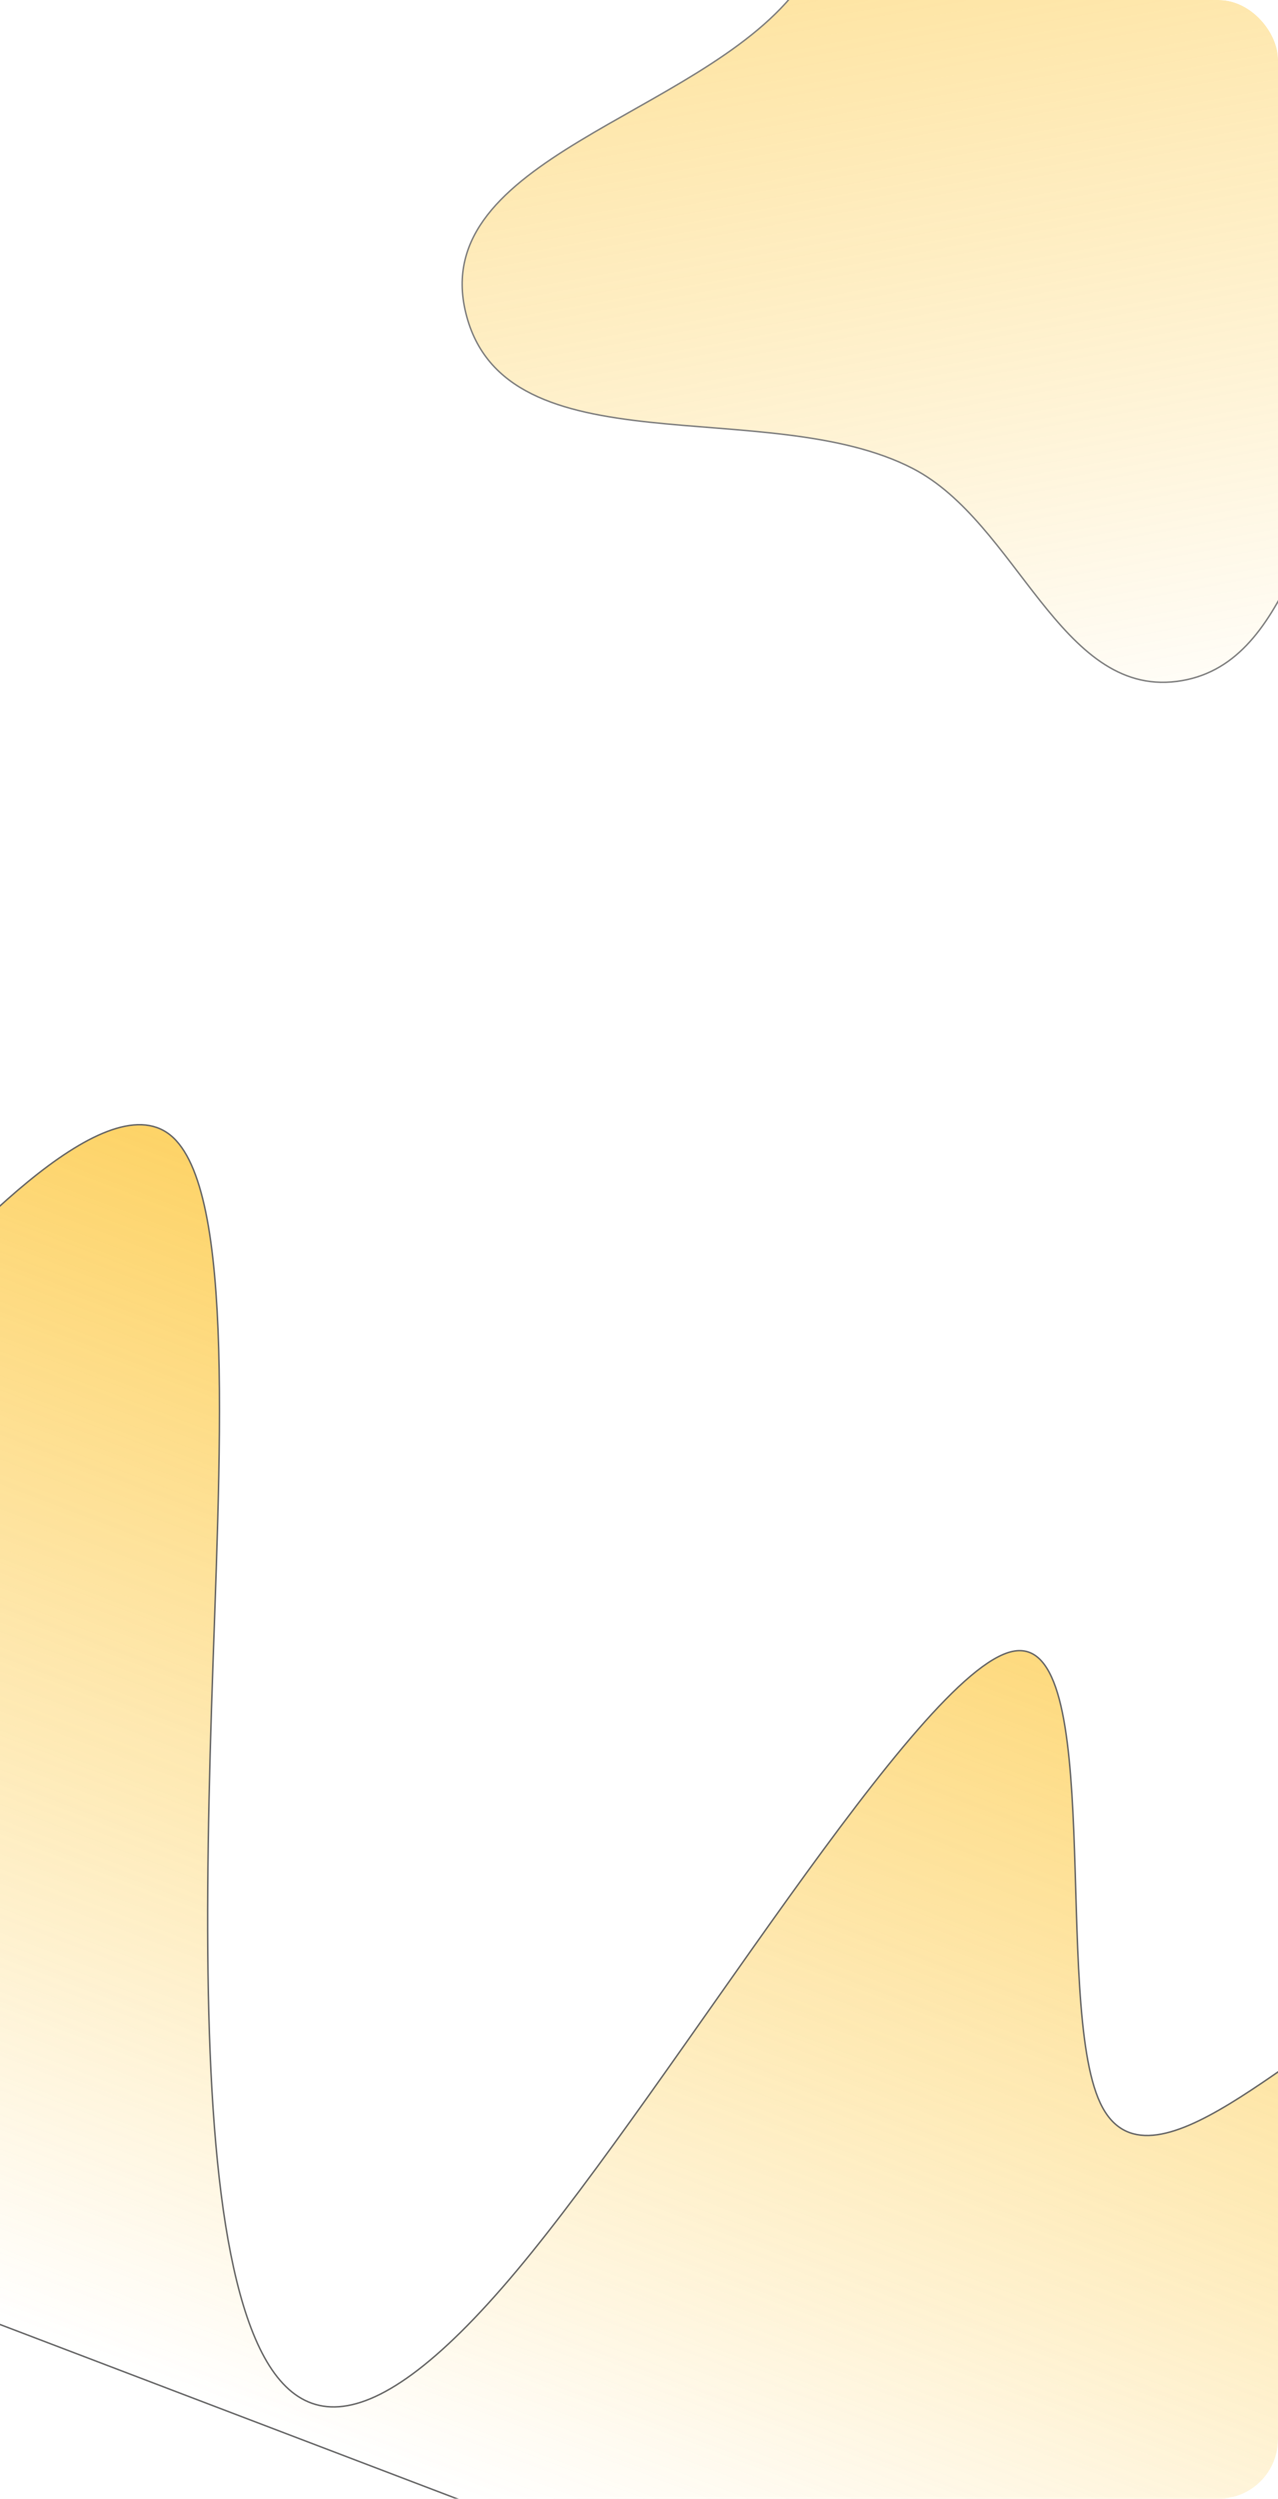 <?xml version="1.0" encoding="UTF-8"?> <svg xmlns="http://www.w3.org/2000/svg" width="860" height="1681" viewBox="0 0 860 1681" fill="none"> <g clip-path="url(#clip0)"> <g opacity="0.6" filter="url(#filter0_f)"> <path fill-rule="evenodd" clip-rule="evenodd" d="M-131.729 950.933L-81.321 895.142C-30.912 839.351 69.905 727.769 114.541 763.54C159.177 799.311 147.632 982.435 142.328 1149.19C137.025 1315.94 137.965 1466.32 163.873 1551.2C189.782 1636.09 240.66 1655.49 347.72 1527.54C454.78 1399.58 618.021 1124.28 681.384 1110.93C744.747 1097.58 708.232 1346.2 740.383 1414.71C772.534 1483.23 873.351 1371.65 942.957 1341.93C1012.56 1312.21 1050.96 1364.35 1070.15 1390.42L1089.35 1416.49L902.078 1907.67L876.639 1897.97C851.2 1888.27 800.321 1868.87 749.443 1849.48C698.565 1830.08 647.686 1810.68 596.808 1791.28C545.93 1771.88 495.052 1752.48 444.173 1733.08C393.295 1713.69 342.417 1694.29 291.539 1674.89C240.66 1655.49 189.782 1636.09 138.904 1616.69C88.026 1597.3 37.147 1577.9 -13.731 1558.5C-64.609 1539.1 -115.487 1519.7 -166.366 1500.3C-217.244 1480.91 -268.122 1461.51 -293.561 1451.81L-319 1442.11L-131.729 950.933Z" fill="url(#paint0_linear)"></path> <path fill-rule="evenodd" clip-rule="evenodd" d="M-131.729 950.933L-81.321 895.142C-30.912 839.351 69.905 727.769 114.541 763.54C159.177 799.311 147.632 982.435 142.328 1149.19C137.025 1315.94 137.965 1466.32 163.873 1551.2C189.782 1636.09 240.66 1655.49 347.72 1527.54C454.78 1399.58 618.021 1124.28 681.384 1110.93C744.747 1097.58 708.232 1346.2 740.383 1414.71C772.534 1483.23 873.351 1371.65 942.957 1341.93C1012.56 1312.21 1050.96 1364.35 1070.15 1390.42L1089.35 1416.49L902.078 1907.67L876.639 1897.97C851.2 1888.27 800.321 1868.87 749.443 1849.48C698.565 1830.08 647.686 1810.68 596.808 1791.28C545.93 1771.88 495.052 1752.48 444.173 1733.08C393.295 1713.69 342.417 1694.29 291.539 1674.89C240.66 1655.49 189.782 1636.09 138.904 1616.69C88.026 1597.3 37.147 1577.9 -13.731 1558.5C-64.609 1539.1 -115.487 1519.7 -166.366 1500.3C-217.244 1480.91 -268.122 1461.51 -293.561 1451.81L-319 1442.11L-131.729 950.933Z" stroke="black"></path> </g> <g opacity="0.5" filter="url(#filter1_f)"> <path d="M864.154 -31.986C940.736 25.061 1097.07 -14.104 1116.31 79.36C1135.33 171.763 988.877 204 927.491 275.696C876.191 335.611 870.078 448.523 791.768 458.407C713.343 468.305 684.494 351.574 614.322 315.221C516.331 264.456 339.803 317.69 313.468 210.62C287.831 106.386 468.863 78.547 535.375 -5.758C595.625 -82.124 578.835 -240.984 675.872 -248.725C775.112 -256.642 784.349 -91.433 864.154 -31.986Z" fill="url(#paint1_linear)"></path> <path d="M864.154 -31.986C940.736 25.061 1097.07 -14.104 1116.31 79.36C1135.33 171.763 988.877 204 927.491 275.696C876.191 335.611 870.078 448.523 791.768 458.407C713.343 468.305 684.494 351.574 614.322 315.221C516.331 264.456 339.803 317.69 313.468 210.62C287.831 106.386 468.863 78.547 535.375 -5.758C595.625 -82.124 578.835 -240.984 675.872 -248.725C775.112 -256.642 784.349 -91.433 864.154 -31.986Z" stroke="black"></path> </g> </g> <defs> <filter id="filter0_f" x="-473" y="602.609" width="1716.35" height="1459.06" filterUnits="userSpaceOnUse" color-interpolation-filters="sRGB"> <feFlood flood-opacity="0" result="BackgroundImageFix"></feFlood> <feBlend mode="normal" in="SourceGraphic" in2="BackgroundImageFix" result="shape"></feBlend> <feGaussianBlur stdDeviation="77" result="effect1_foregroundBlur"></feGaussianBlur> </filter> <filter id="filter1_f" x="157" y="-403" width="1115" height="1016" filterUnits="userSpaceOnUse" color-interpolation-filters="sRGB"> <feFlood flood-opacity="0" result="BackgroundImageFix"></feFlood> <feBlend mode="normal" in="SourceGraphic" in2="BackgroundImageFix" result="shape"></feBlend> <feGaussianBlur stdDeviation="77" result="effect1_foregroundBlur"></feGaussianBlur> </filter> <linearGradient id="paint0_linear" x1="572.981" y1="936.722" x2="291.539" y2="1674.89" gradientUnits="userSpaceOnUse"> <stop stop-color="#FCB601"></stop> <stop offset="1" stop-color="#FCB601" stop-opacity="0"></stop> </linearGradient> <linearGradient id="paint1_linear" x1="714.5" y1="-249" x2="851.182" y2="498.315" gradientUnits="userSpaceOnUse"> <stop stop-color="#FCB601"></stop> <stop offset="1" stop-color="#FCB601" stop-opacity="0"></stop> </linearGradient> <clipPath id="clip0"> <rect width="860" height="1681" rx="40" fill="white"></rect> </clipPath> </defs> </svg> 